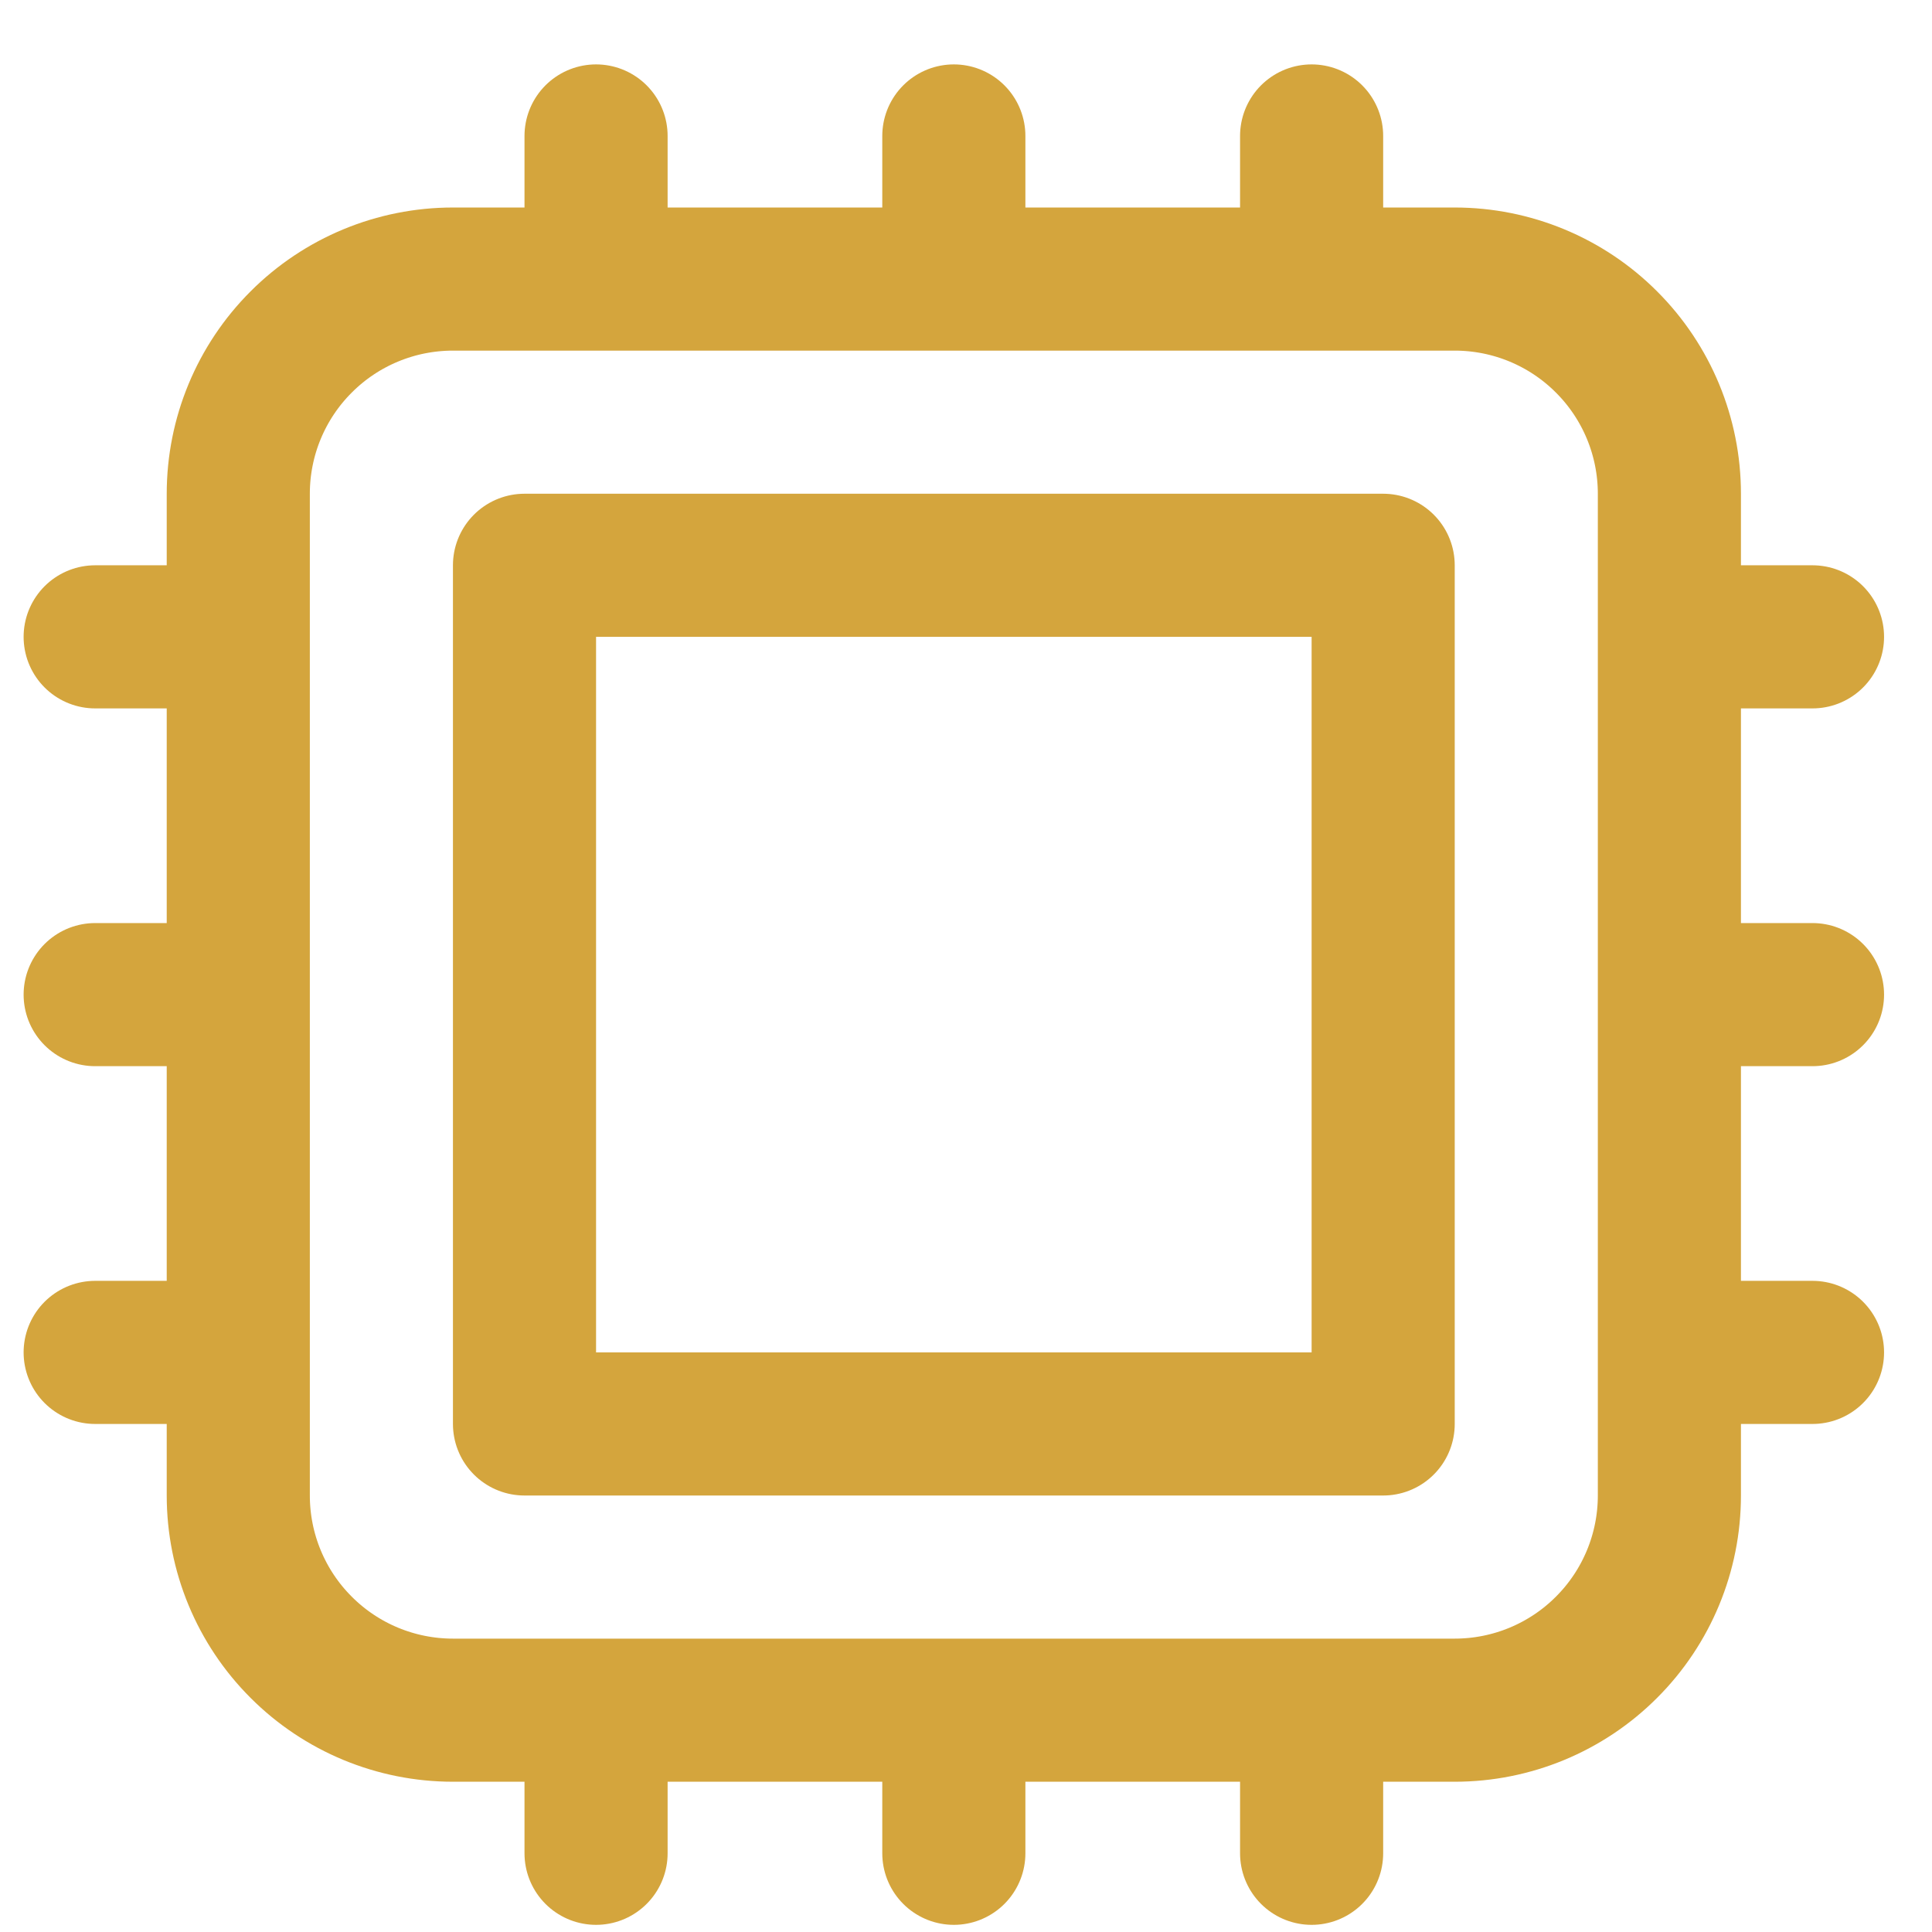 <svg xmlns="http://www.w3.org/2000/svg" width="27" height="27" viewBox="0 0 27 27" fill="none"><path d="M8.33 1.9V3.9M3.33 8.9H1.33M25.33 8.9H23.33M3.33 13.9H1.33M25.33 13.9H23.33M3.33 18.9H1.33M25.33 18.9H23.33M8.33 23.9V25.9M13.33 1.9V3.9M13.33 23.9V25.9M18.33 1.9V3.9M18.33 23.9V25.9M6.33 23.9H20.33C21.126 23.9 21.889 23.584 22.451 23.021C23.014 22.459 23.33 21.696 23.33 20.9V6.9C23.33 6.104 23.014 5.341 22.451 4.779C21.889 4.216 21.126 3.9 20.33 3.9H6.33C5.534 3.9 4.771 4.216 4.209 4.779C3.646 5.341 3.33 6.104 3.33 6.9V20.9C3.33 21.696 3.646 22.459 4.209 23.021C4.771 23.584 5.534 23.9 6.33 23.9ZM7.33 7.9H19.33V19.9H7.33V7.9Z" stroke="#D4A53D" stroke-width="2" stroke-linecap="round" stroke-linejoin="round"></path></svg>